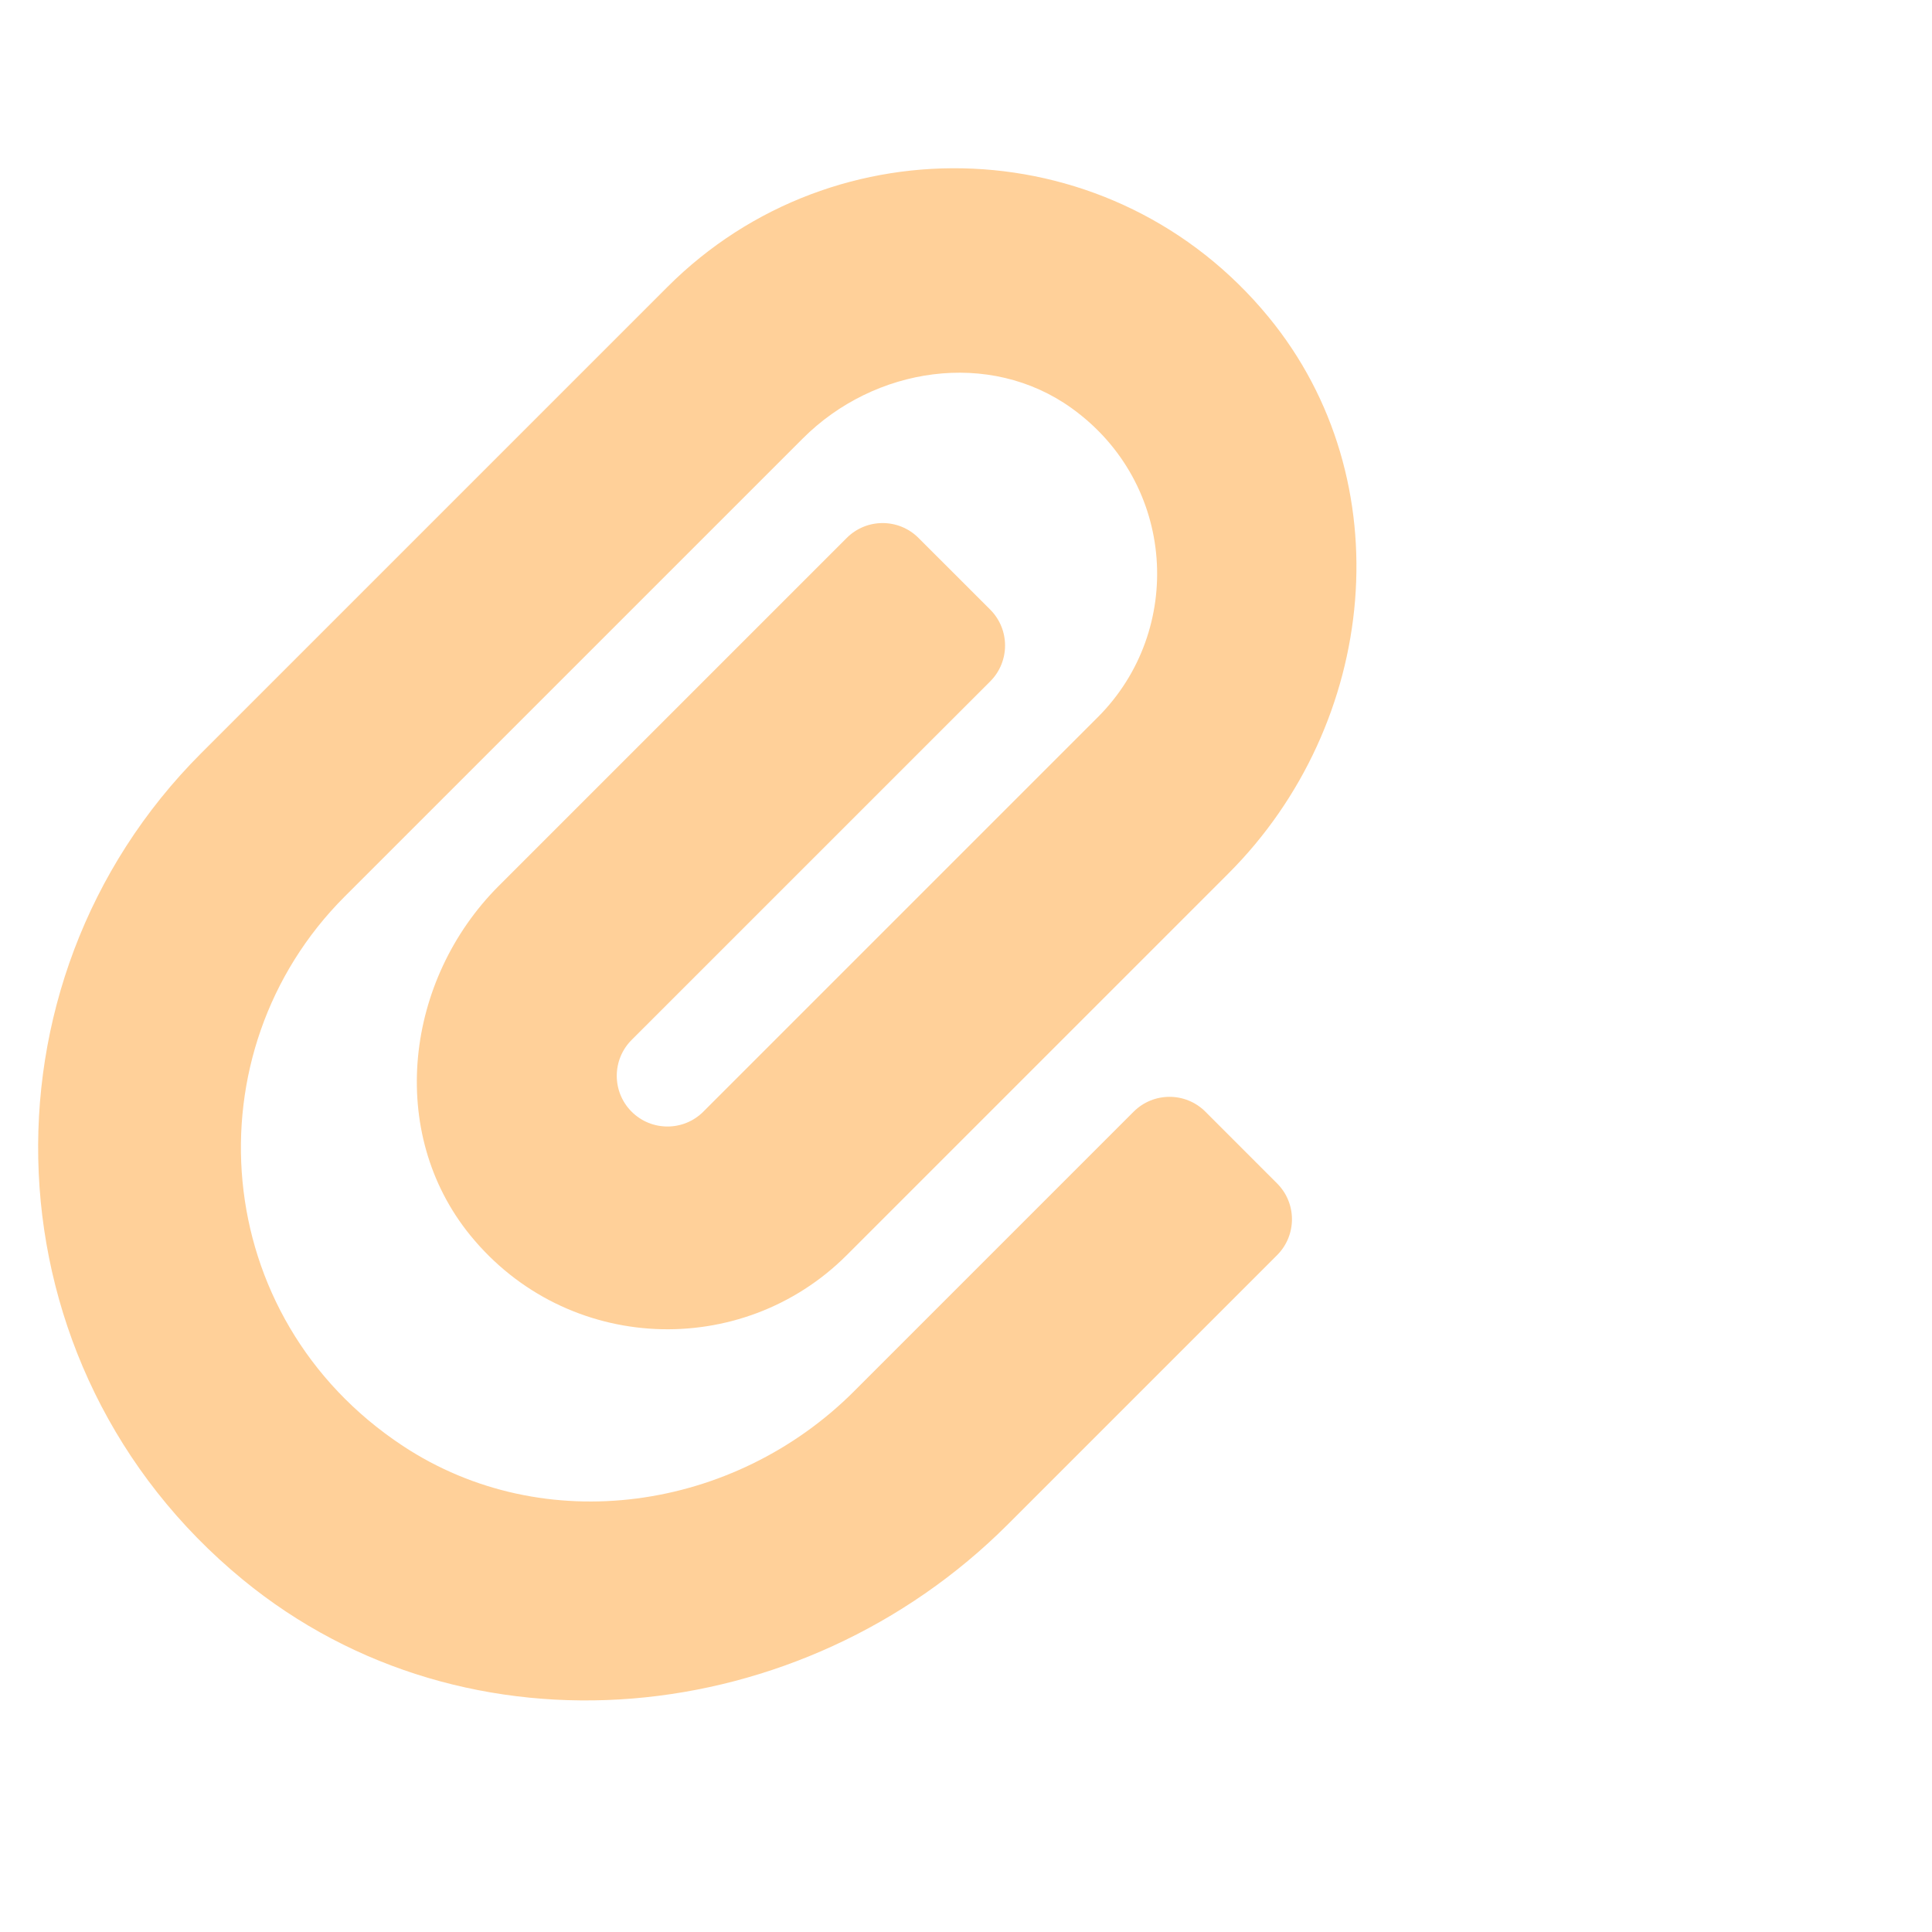 <svg width="50" height="50" viewBox="0 0 50 50" fill="none" xmlns="http://www.w3.org/2000/svg">
<rect x="0" y="0" width="50" height="50" fill="#333333" stroke="none"/>
<g clip-path="url(#clip0)">
<rect width="50" height="50" fill="white"/>
<g clip-path="url(#clip1)">
<path opacity="0.4" d="M17.274 7.425L5.209 19.49C-0.757 25.455 -0.4 35.386 6.279 40.877C12.099 45.664 20.753 44.781 26.081 39.453L33.051 32.483C33.564 31.97 33.564 31.139 33.051 30.627L31.195 28.77C30.683 28.258 29.852 28.258 29.339 28.77L22.101 36.008C19.001 39.108 14.085 39.834 10.426 37.42C5.395 34.1 4.893 27.23 8.921 23.202L20.779 11.345C22.628 9.495 25.607 9.037 27.732 10.562C30.438 12.503 30.664 16.308 28.411 18.561L18.202 28.77C17.69 29.282 16.858 29.282 16.346 28.77C15.834 28.258 15.834 27.426 16.346 26.914L25.627 17.634C26.139 17.121 26.139 16.29 25.627 15.777L23.77 13.921C23.258 13.409 22.427 13.409 21.914 13.921L12.908 22.927C10.481 25.354 10.005 29.312 12.173 31.973C14.665 35.031 19.196 35.201 21.914 32.483L31.792 22.605C35.668 18.729 36.309 12.436 32.829 8.203C28.835 3.345 21.613 3.086 17.274 7.425Z" fill="#FF8B00"/>
</g>
</g>
<defs>
<clipPath id="clip0">
<rect width="50" height="50" fill="white"/>
</clipPath>
<clipPath id="clip1">
<rect width="31.5" height="42" fill="white" transform="translate(24.698) rotate(45)"/>
</clipPath>
</defs>
</svg>
